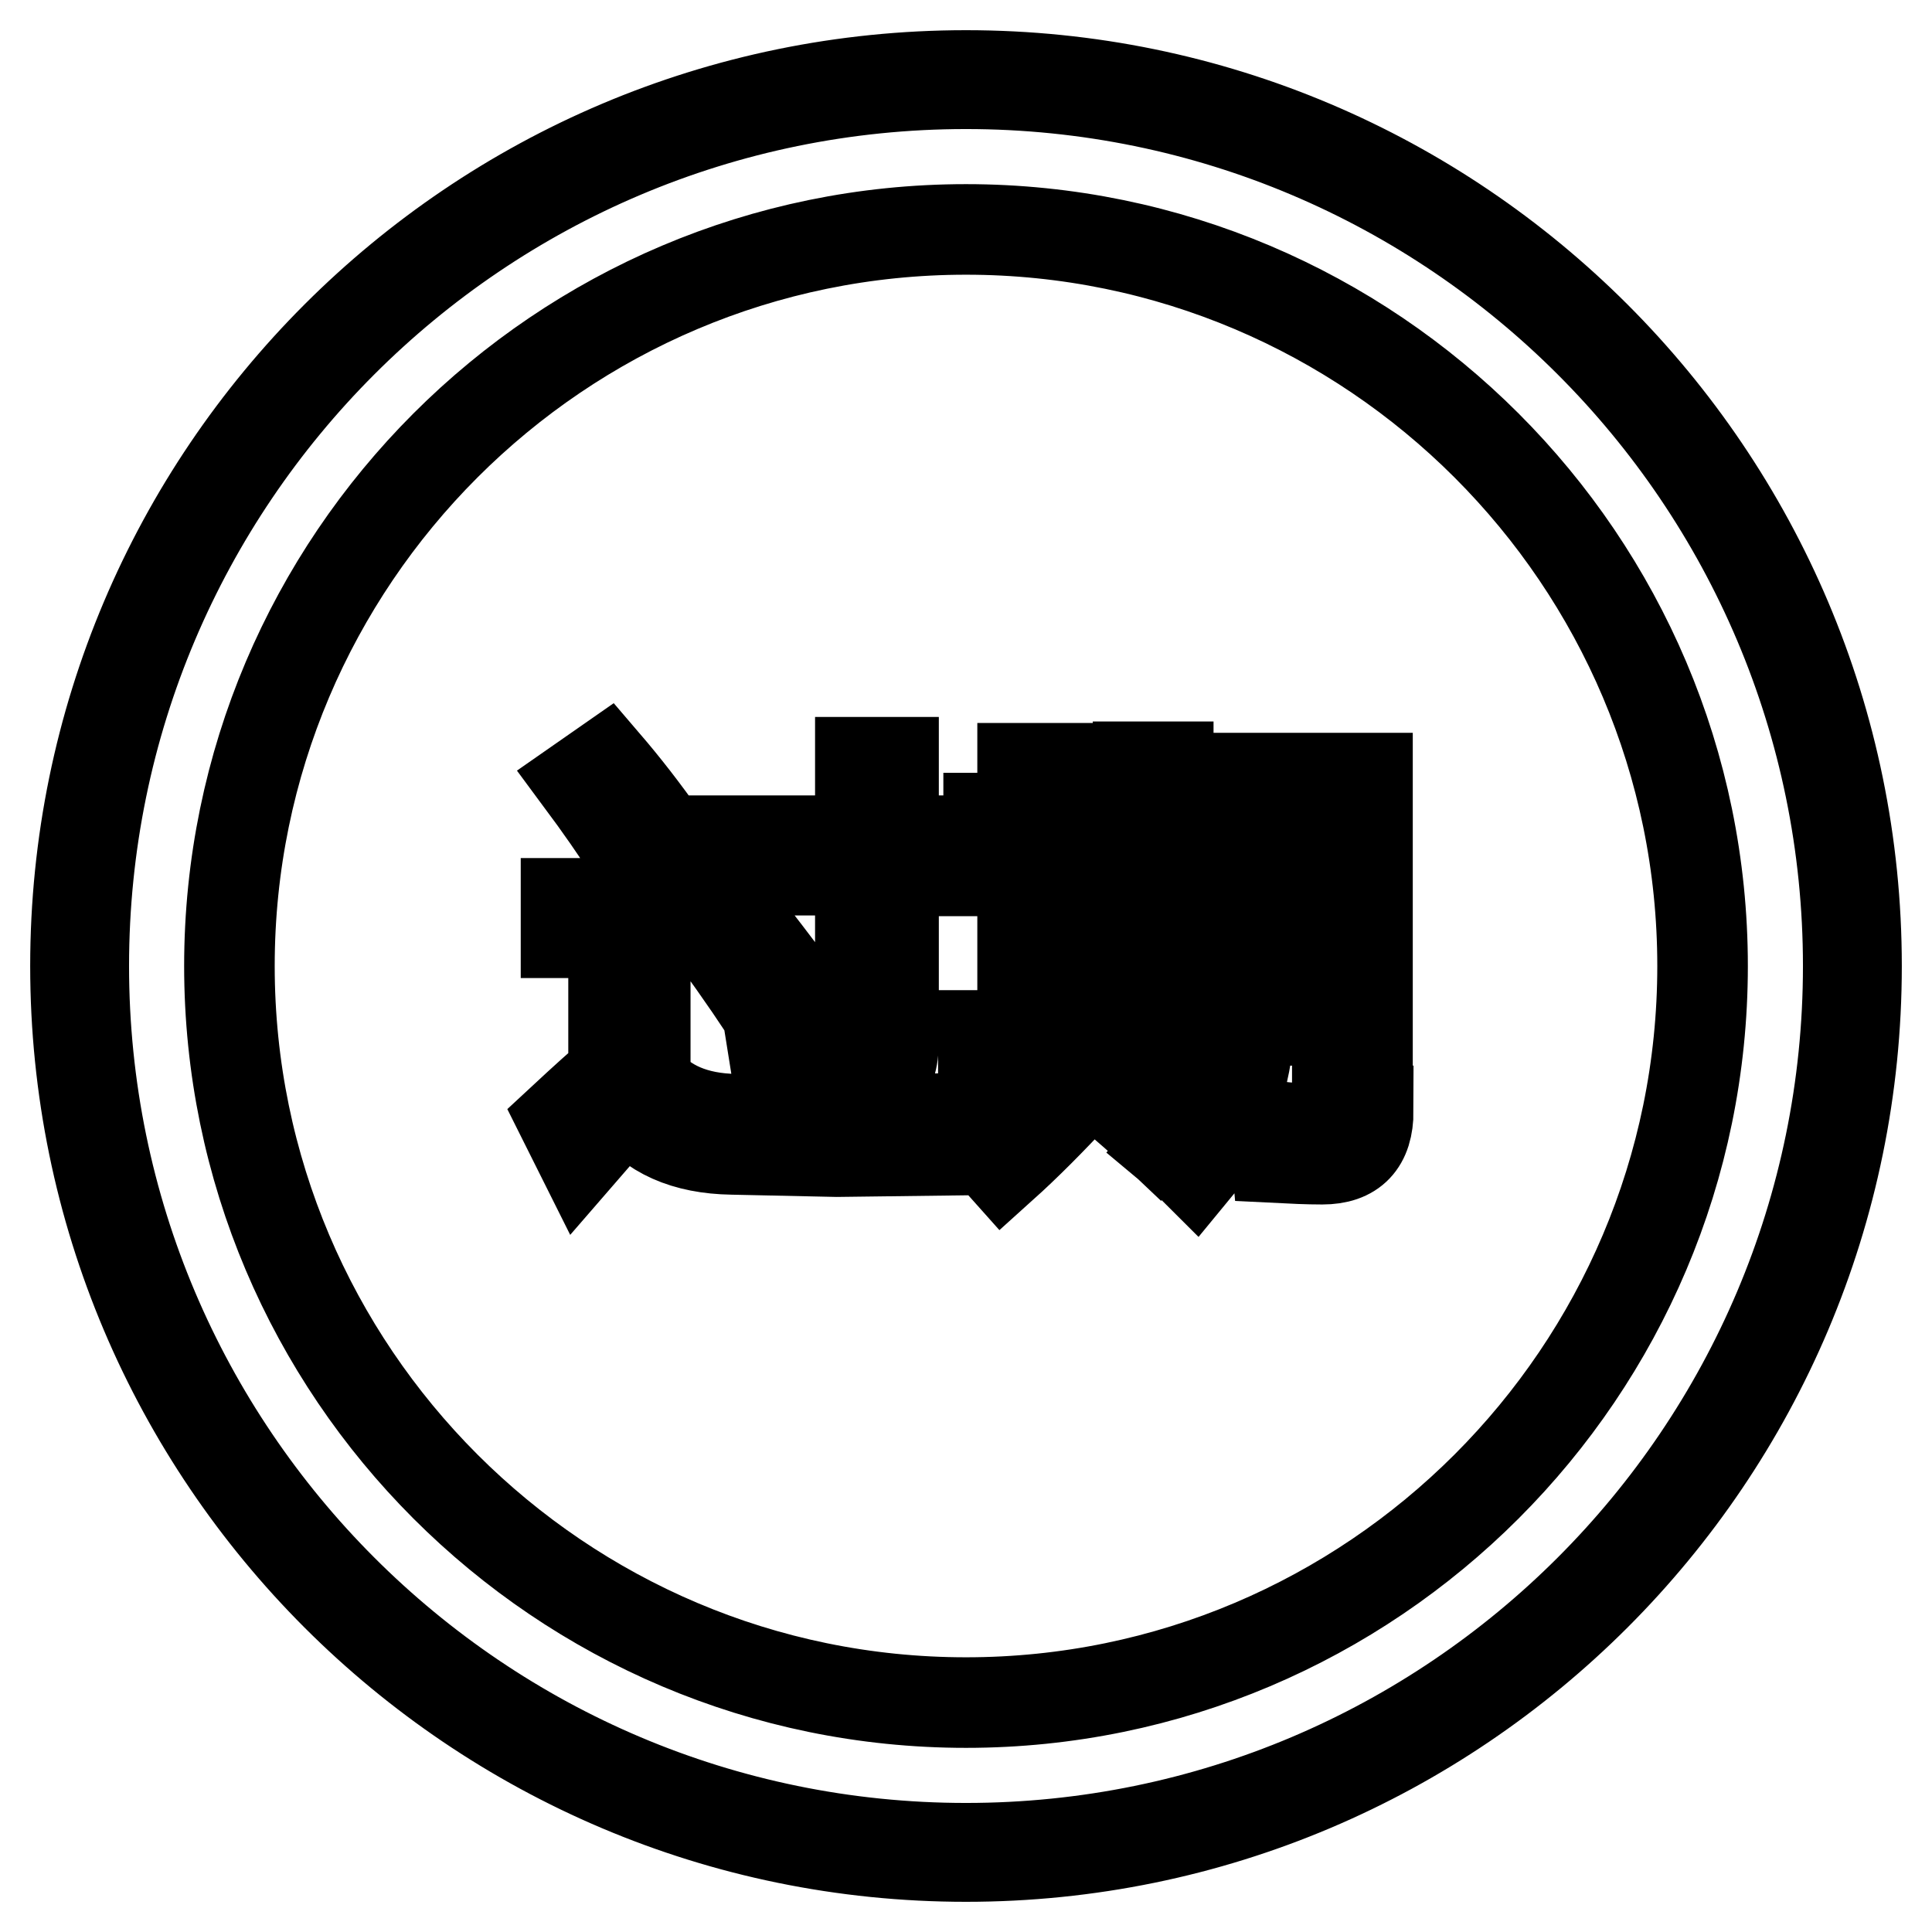 <?xml version="1.0" encoding="utf-8"?>
<!-- Svg Vector Icons : http://www.onlinewebfonts.com/icon -->
<!DOCTYPE svg PUBLIC "-//W3C//DTD SVG 1.1//EN" "http://www.w3.org/Graphics/SVG/1.1/DTD/svg11.dtd">
<svg version="1.1" xmlns="http://www.w3.org/2000/svg" xmlns:xlink="http://www.w3.org/1999/xlink" x="0px" y="0px" viewBox="0 0 256 256" enable-background="new 0 0 256 256" xml:space="preserve">
<g> <path stroke-width="12" fill-opacity="0" stroke="#000000"  d="M128,10C62.9,10,10,62.9,10,128c0,65.1,52.9,118,118,118c65.1,0,118-52.9,118-118C246,62.9,193.1,10,128,10 L128,10z M128,244.9c-64.5,0-116.9-52.4-116.9-116.9C11.1,63.5,63.5,11.1,128,11.1c64.5,0,116.9,52.4,116.9,116.9 C244.9,192.5,192.5,244.9,128,244.9L128,244.9z M139.5,121.6h11.3v6h-11.3V121.6z M139.5,112.1h11.3v6h-11.3V112.1z M166.1,106.8 h11.2v10.6h-11.2V106.8z M177.3,131.6V121h-11.2c0,4.7,0,8.2-0.2,10.7H177.3z M128,30.4c-53.8,0-97.6,43.8-97.6,97.6 c0,53.8,43.8,97.6,97.6,97.6c53.8,0,97.6-43.8,97.6-97.6C225.6,74.2,181.8,30.4,128,30.4z M130.4,137.2h5.1v-25.1h-4.5v-3.7h4.5 v-6.6h4v6.6h11.3v-6.8h4v6.8h4.4v3.7h-4.4v25.1h4.3v3.7h-28.8V137.2z M90.7,111.4L90.7,111.4h23.3V101h4.4v10.4h9.3v4h-9.3v22.6 c0,4.7-2.2,7-6.7,7c-2.4,0-5.1,0-8.3-0.1c-0.2-1.4-0.5-3-0.8-4.9c2.9,0.3,5.6,0.4,8.1,0.4c2.2,0,3.4-1.3,3.3-3.8v-21.3H90.7V111.4z  M101.6,134.1c-3-4.5-5.9-8.6-8.6-12.2l3.3-2.4c3.9,5,7,9,9.1,11.9L101.6,134.1z M80.3,101.2c2.4,2.8,5,6.1,7.8,10.1 c-1.4,0.9-2.7,1.7-3.9,2.6c-2.5-3.9-4.9-7.3-7.2-10.4L80.3,101.2z M126.8,152.4l-15.9,0.2L97,152.3c-6.2-0.1-10.8-2.1-13.8-6.2 c-1,0.8-3.1,3.1-6.3,6.8l-2.3-4.6c2.8-2.6,5-4.6,6.7-6v-18.7H75v-3.9h10.5v23.6c2.7,3.2,6.6,4.9,11.9,5l14.6,0.3l16.5-0.5 C128,149.6,127.4,151,126.8,152.4z M132.9,154.5c-0.8-0.9-1.7-1.8-2.9-2.9c3.4-2.9,6.6-6.2,9.6-9.7l3.3,2.6 C139.2,148.5,135.9,151.8,132.9,154.5z M146.7,144.5l2.6-2.7c2.5,1.9,4.9,3.8,7.2,5.7l-2.9,3.1 C151.5,148.6,149.2,146.6,146.7,144.5z M181.3,147.2c0,4.3-2,6.4-6.1,6.4c-2,0-4-0.1-6-0.2c-0.1-1.2-0.4-2.6-0.7-4.2 c2.6,0.3,4.5,0.4,5.7,0.4c2,0,3-1,3-3v-11.4h-11.6c-0.4,7.9-2.8,14.5-7.2,19.8c-1-1-2.1-2-3.3-3c2.9-3.4,4.8-6.9,5.6-10.5 c0.9-3.5,1.3-9.5,1.3-18.2v-20.2h19.2V147.2z M139.5,131.1h11.3v6.1h-11.3V131.1z"/></g>
</svg>